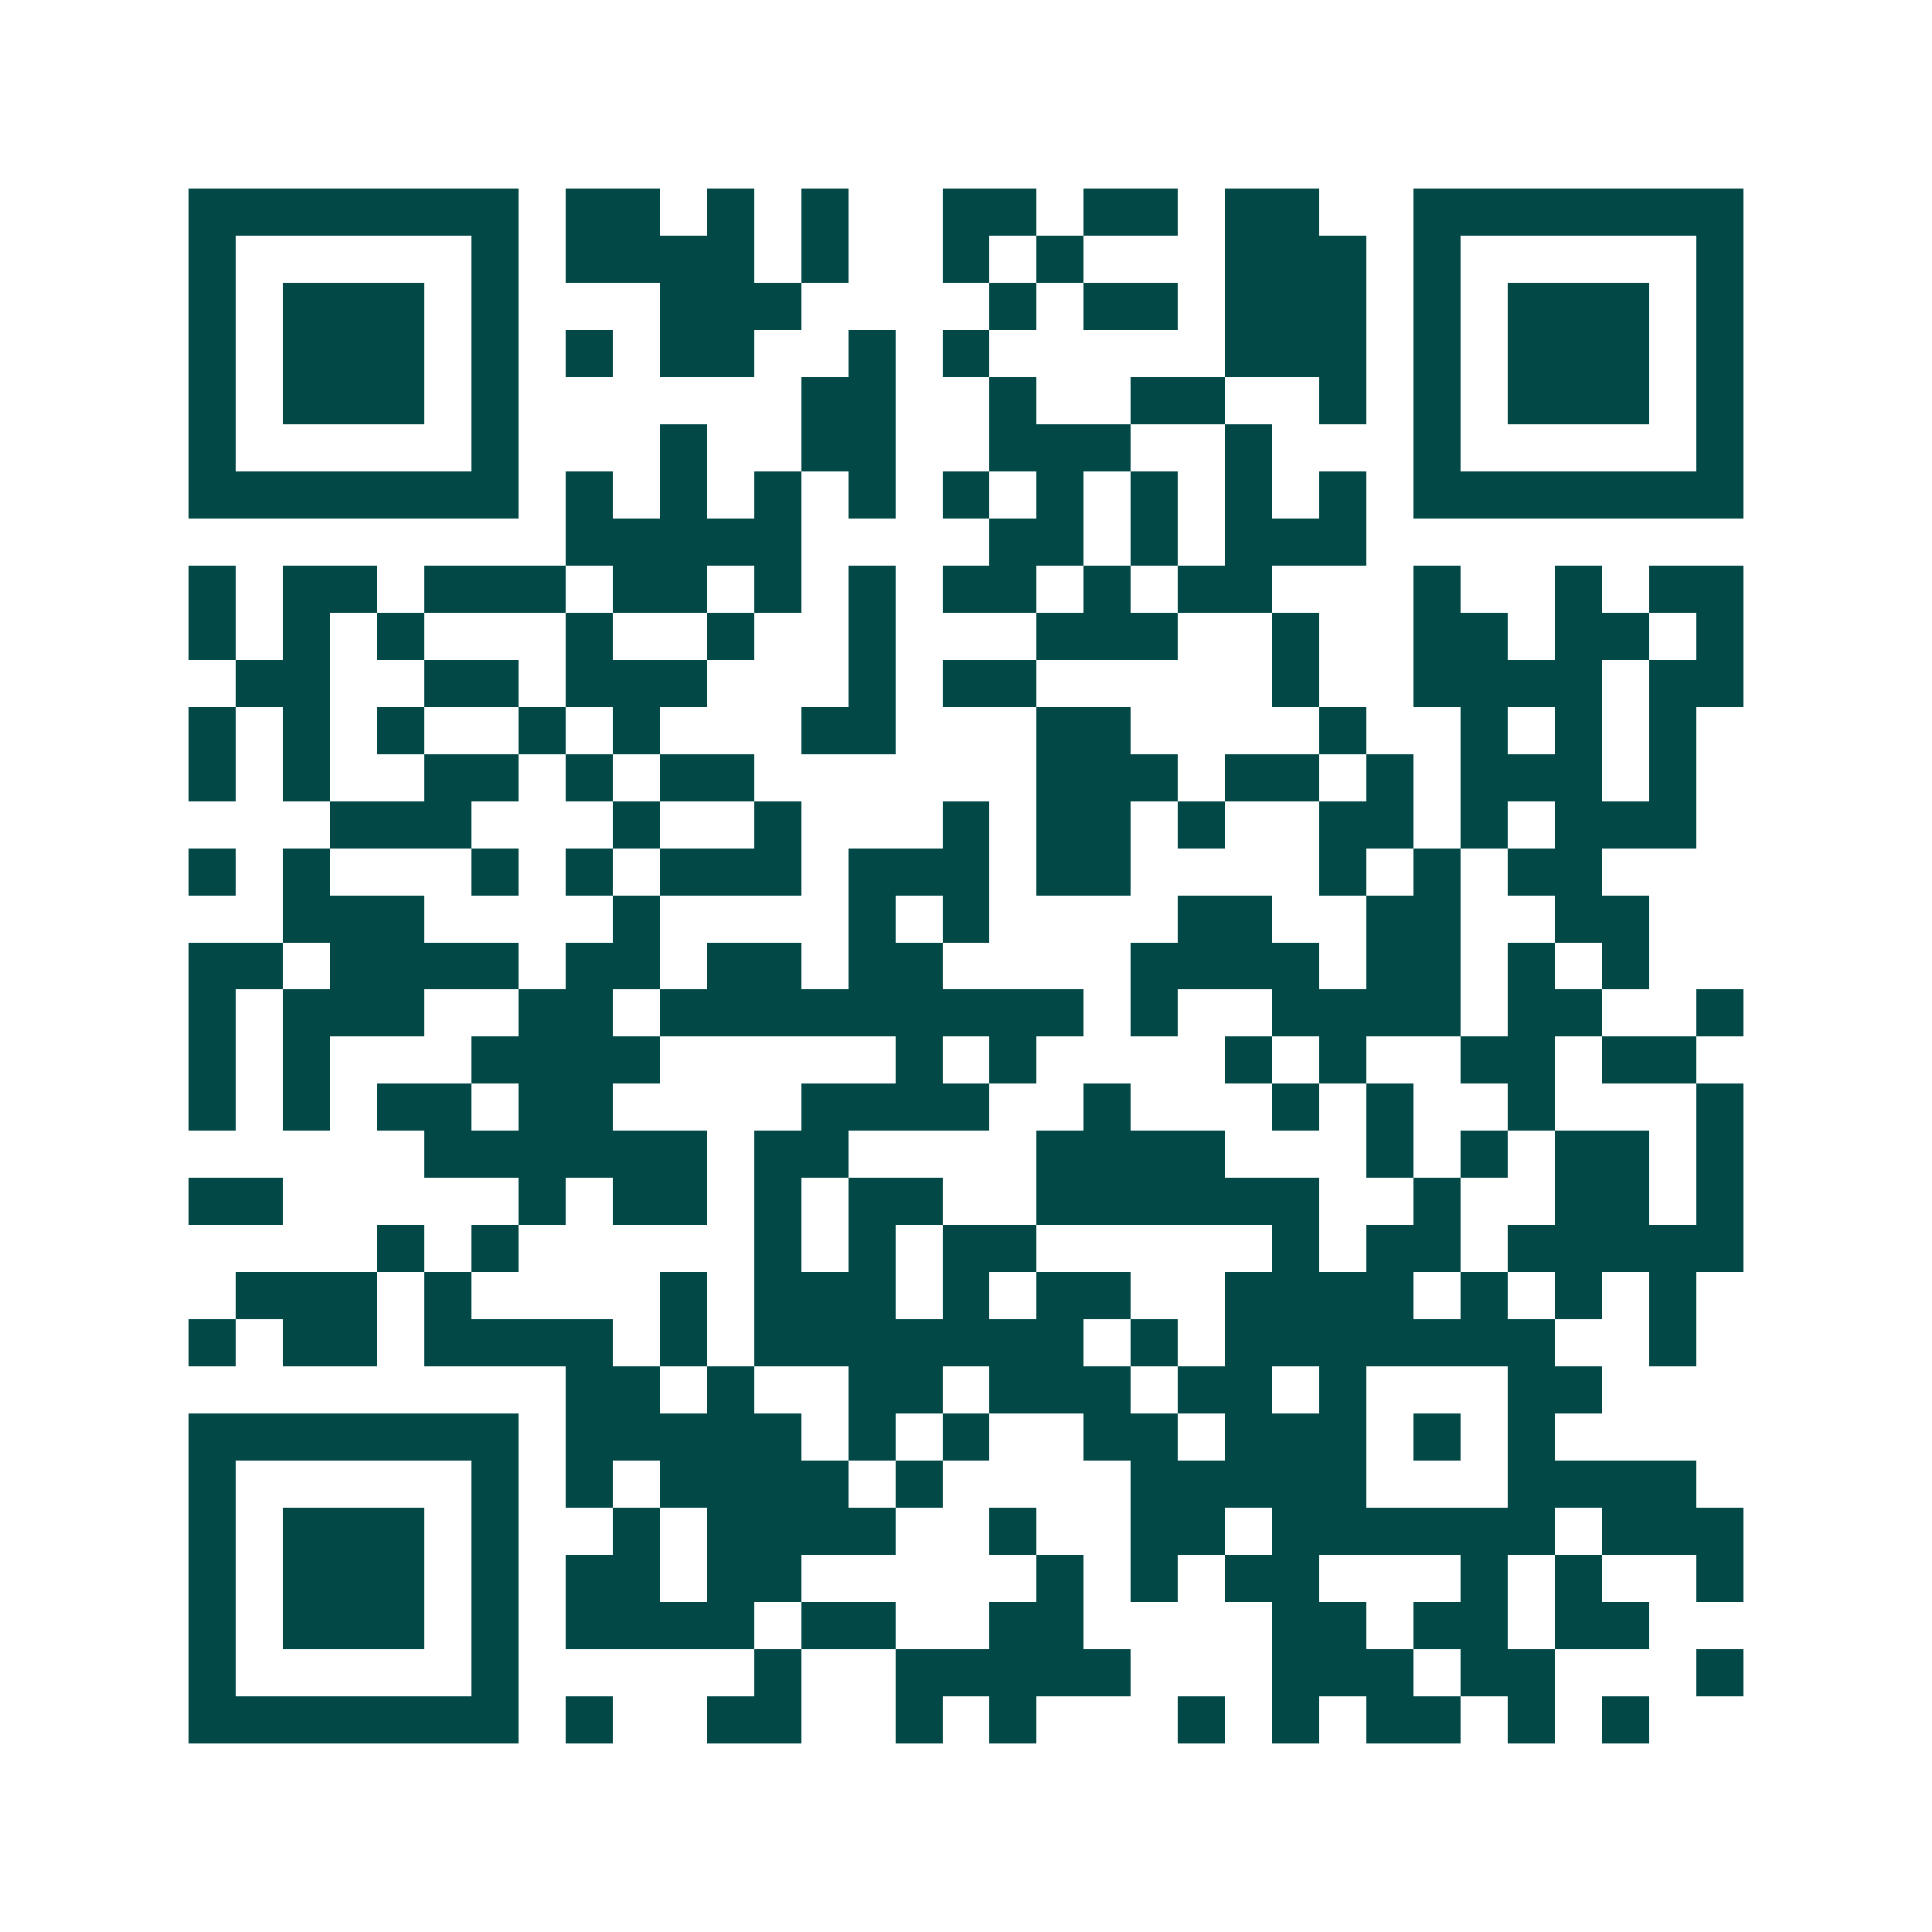 <svg xmlns="http://www.w3.org/2000/svg" width="200" height="200" viewBox="0 0 41 41" shape-rendering="crispEdges"><path fill="#ffffff" d="M0 0h41v41H0z"/><path stroke="#014847" d="M4 4.5h7m1 0h2m1 0h1m1 0h1m2 0h2m1 0h2m1 0h2m2 0h7M4 5.5h1m5 0h1m1 0h4m1 0h1m2 0h1m1 0h1m3 0h3m1 0h1m5 0h1M4 6.5h1m1 0h3m1 0h1m3 0h3m4 0h1m1 0h2m1 0h3m1 0h1m1 0h3m1 0h1M4 7.5h1m1 0h3m1 0h1m1 0h1m1 0h2m2 0h1m1 0h1m5 0h3m1 0h1m1 0h3m1 0h1M4 8.5h1m1 0h3m1 0h1m6 0h2m2 0h1m2 0h2m2 0h1m1 0h1m1 0h3m1 0h1M4 9.5h1m5 0h1m3 0h1m2 0h2m2 0h3m2 0h1m3 0h1m5 0h1M4 10.5h7m1 0h1m1 0h1m1 0h1m1 0h1m1 0h1m1 0h1m1 0h1m1 0h1m1 0h1m1 0h7M12 11.5h5m4 0h2m1 0h1m1 0h3M4 12.5h1m1 0h2m1 0h3m1 0h2m1 0h1m1 0h1m1 0h2m1 0h1m1 0h2m3 0h1m2 0h1m1 0h2M4 13.5h1m1 0h1m1 0h1m3 0h1m2 0h1m2 0h1m3 0h3m2 0h1m2 0h2m1 0h2m1 0h1M5 14.5h2m2 0h2m1 0h3m3 0h1m1 0h2m5 0h1m2 0h4m1 0h2M4 15.5h1m1 0h1m1 0h1m2 0h1m1 0h1m3 0h2m3 0h2m4 0h1m2 0h1m1 0h1m1 0h1M4 16.5h1m1 0h1m2 0h2m1 0h1m1 0h2m6 0h3m1 0h2m1 0h1m1 0h3m1 0h1M7 17.5h3m3 0h1m2 0h1m3 0h1m1 0h2m1 0h1m2 0h2m1 0h1m1 0h3M4 18.5h1m1 0h1m3 0h1m1 0h1m1 0h3m1 0h3m1 0h2m4 0h1m1 0h1m1 0h2M6 19.5h3m4 0h1m4 0h1m1 0h1m4 0h2m2 0h2m2 0h2M4 20.5h2m1 0h4m1 0h2m1 0h2m1 0h2m4 0h4m1 0h2m1 0h1m1 0h1M4 21.5h1m1 0h3m2 0h2m1 0h9m1 0h1m2 0h4m1 0h2m2 0h1M4 22.5h1m1 0h1m3 0h4m5 0h1m1 0h1m4 0h1m1 0h1m2 0h2m1 0h2M4 23.5h1m1 0h1m1 0h2m1 0h2m4 0h4m2 0h1m3 0h1m1 0h1m2 0h1m3 0h1M9 24.5h6m1 0h2m4 0h4m3 0h1m1 0h1m1 0h2m1 0h1M4 25.5h2m5 0h1m1 0h2m1 0h1m1 0h2m2 0h6m2 0h1m2 0h2m1 0h1M8 26.5h1m1 0h1m5 0h1m1 0h1m1 0h2m5 0h1m1 0h2m1 0h5M5 27.5h3m1 0h1m4 0h1m1 0h3m1 0h1m1 0h2m2 0h4m1 0h1m1 0h1m1 0h1M4 28.5h1m1 0h2m1 0h4m1 0h1m1 0h7m1 0h1m1 0h7m2 0h1M12 29.5h2m1 0h1m2 0h2m1 0h3m1 0h2m1 0h1m3 0h2M4 30.5h7m1 0h5m1 0h1m1 0h1m2 0h2m1 0h3m1 0h1m1 0h1M4 31.5h1m5 0h1m1 0h1m1 0h4m1 0h1m4 0h5m3 0h4M4 32.5h1m1 0h3m1 0h1m2 0h1m1 0h4m2 0h1m2 0h2m1 0h6m1 0h3M4 33.5h1m1 0h3m1 0h1m1 0h2m1 0h2m5 0h1m1 0h1m1 0h2m3 0h1m1 0h1m2 0h1M4 34.5h1m1 0h3m1 0h1m1 0h4m1 0h2m2 0h2m4 0h2m1 0h2m1 0h2M4 35.5h1m5 0h1m5 0h1m2 0h5m3 0h3m1 0h2m3 0h1M4 36.5h7m1 0h1m2 0h2m2 0h1m1 0h1m3 0h1m1 0h1m1 0h2m1 0h1m1 0h1"/></svg>
